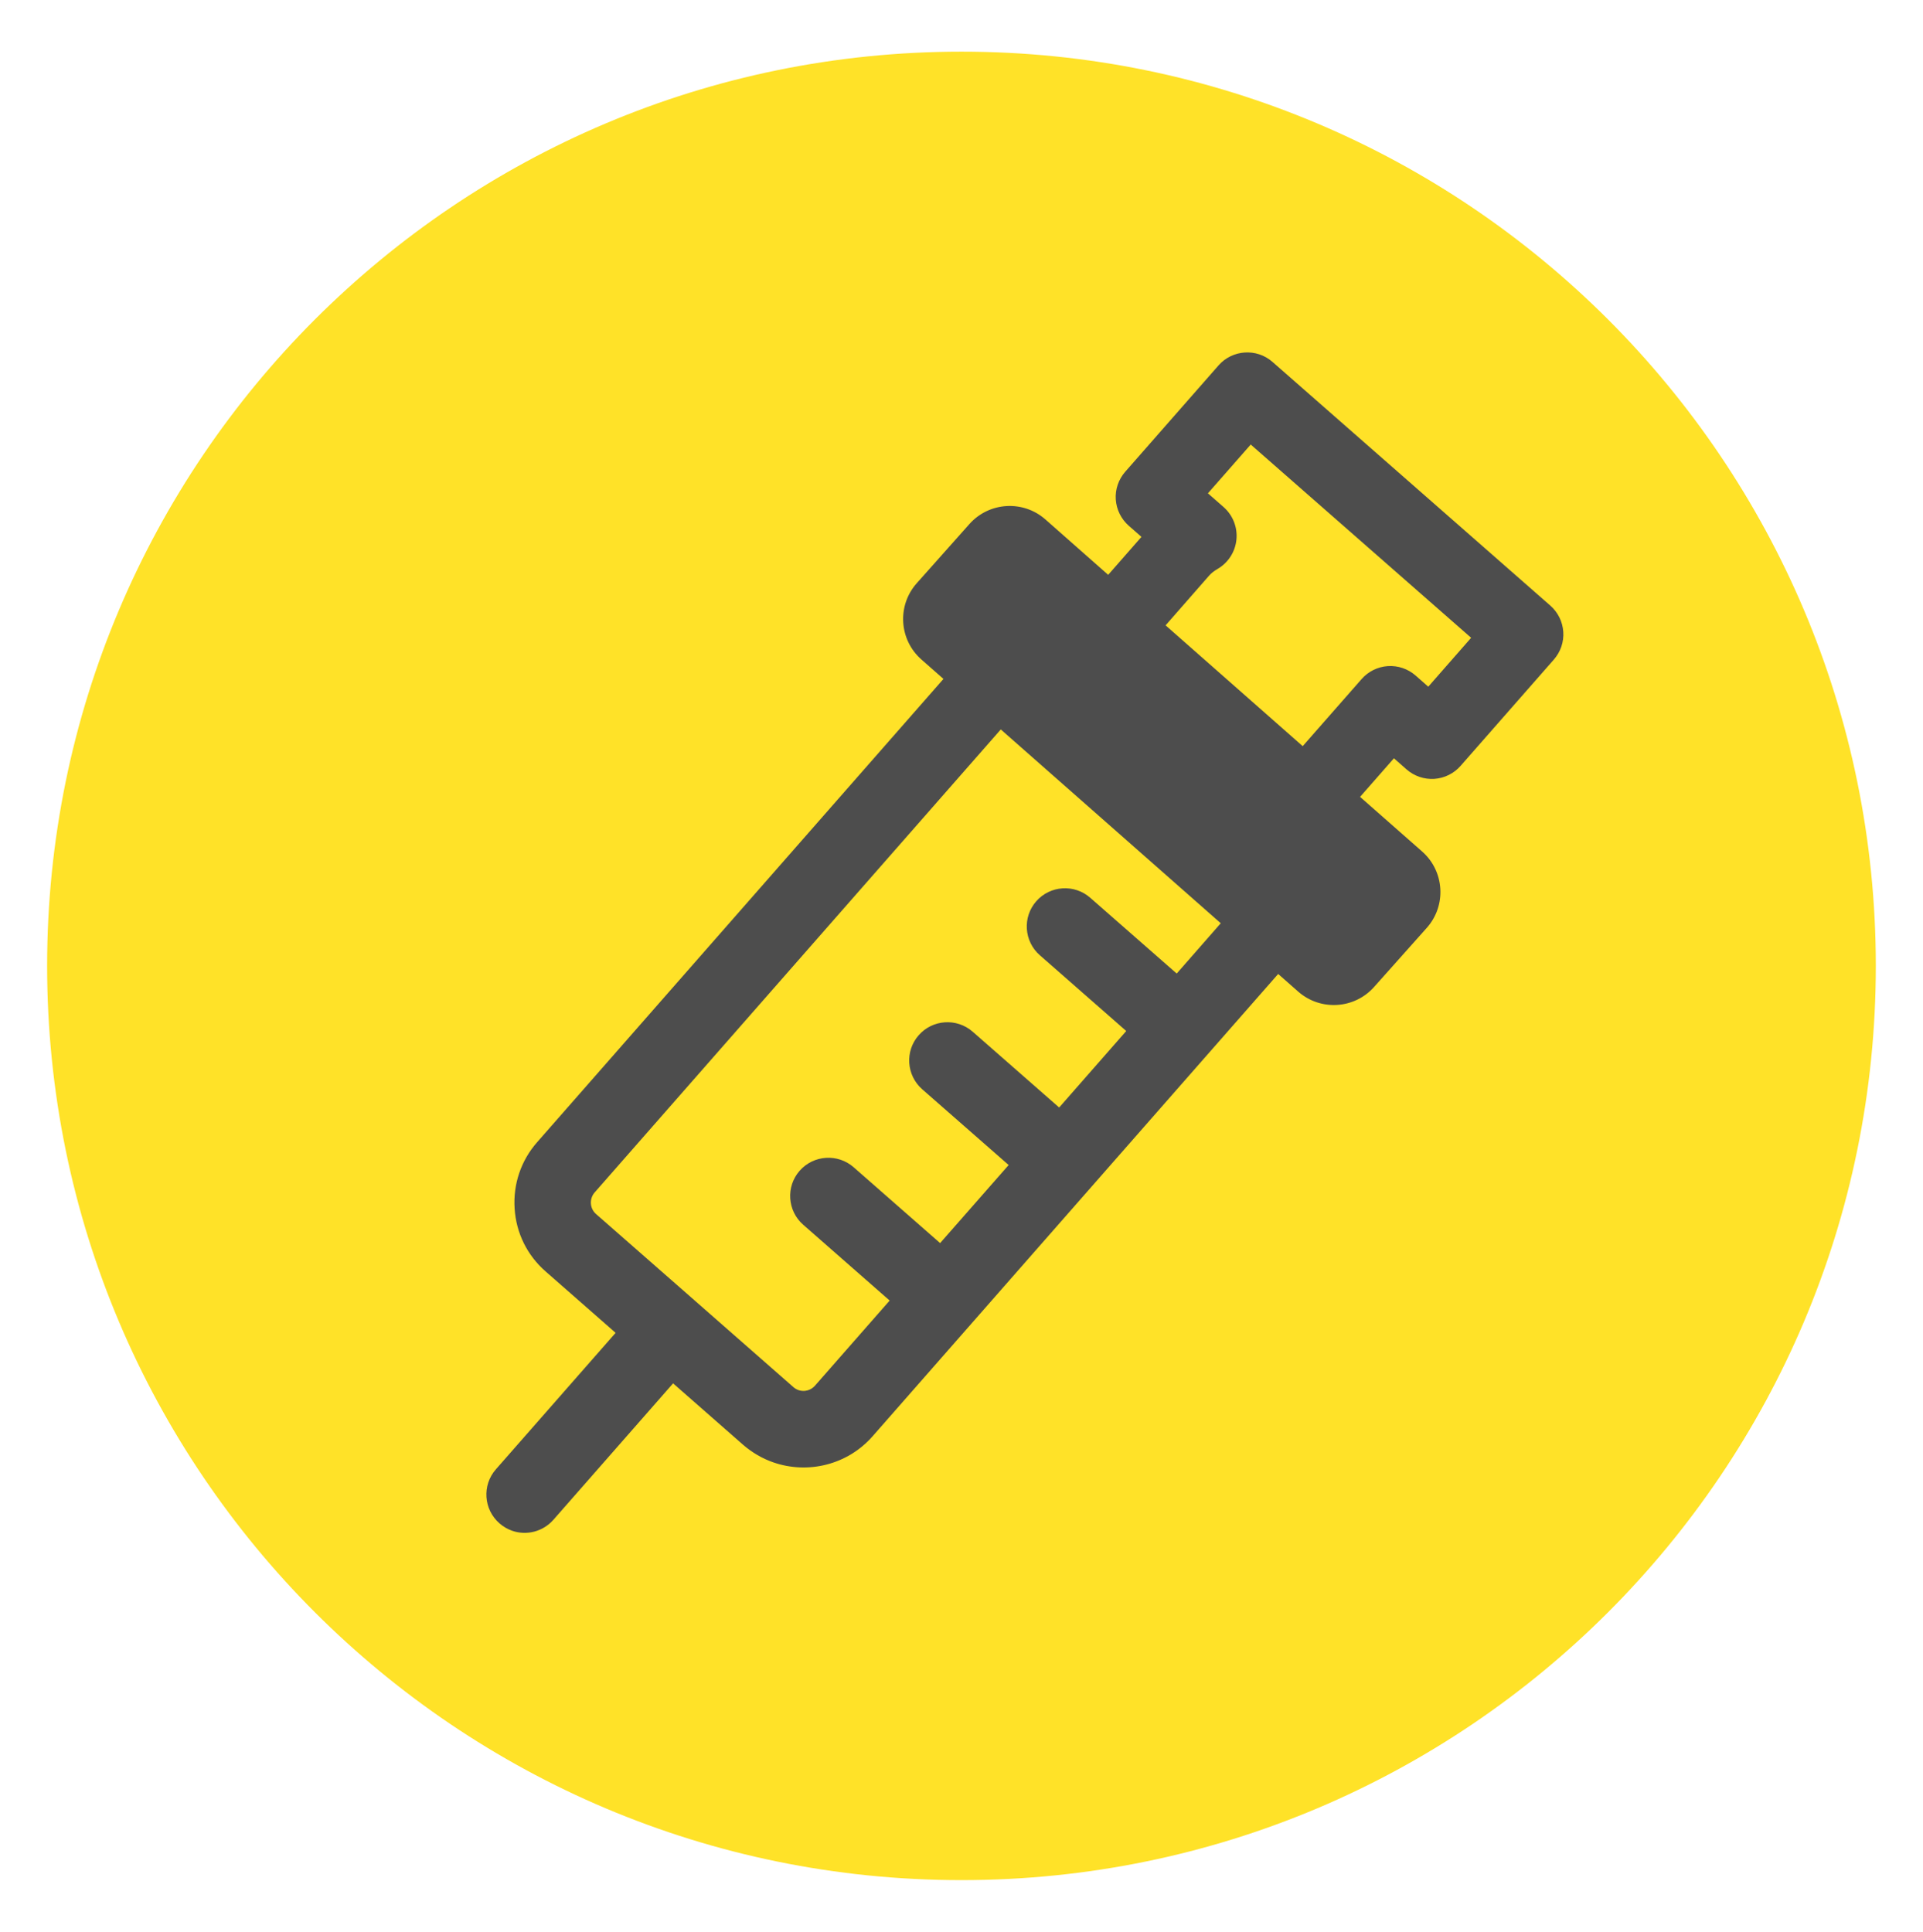 <?xml version="1.0" encoding="utf-8"?>
<!-- Generator: Adobe Illustrator 16.0.0, SVG Export Plug-In . SVG Version: 6.00 Build 0)  -->
<!DOCTYPE svg PUBLIC "-//W3C//DTD SVG 1.1//EN" "http://www.w3.org/Graphics/SVG/1.1/DTD/svg11.dtd">
<svg version="1.1" id="レイヤー_1" xmlns="http://www.w3.org/2000/svg" xmlns:xlink="http://www.w3.org/1999/xlink" x="0px"
	 y="0px" width="35.667px" height="35.833px" viewBox="0 0 35.667 35.833" style="enable-background:new 0 0 35.667 35.833;"
	 xml:space="preserve">
<style type="text/css">
<![CDATA[
	.st0{fill:#4D4D4D;}
	.st1{fill:#FFE228;}
]]>
</style>
<g>
	<path class="st1" d="M187.834,143.893c0-9.366,7.594-16.959,16.959-16.959c9.366,0,16.959,7.593,16.959,16.959
		s-7.593,16.959-16.959,16.959C195.428,160.852,187.834,153.259,187.834,143.893"/>
	<path class="st0" d="M204.793,153.201c-5.133,0-9.309-4.176-9.309-9.309s4.176-9.309,9.309-9.309s9.31,4.176,9.31,9.309
		S209.926,153.201,204.793,153.201 M204.793,136.584c-4.029,0-7.309,3.278-7.309,7.309s3.279,7.309,7.309,7.309
		c4.03,0,7.31-3.278,7.31-7.309S208.823,136.584,204.793,136.584"/>
	<path class="st0" d="M208.92,145.361h-4.4c-0.268,0-0.522-0.105-0.709-0.295c-0.189-0.189-0.293-0.445-0.291-0.711l0.028-4.8
		c0.003-0.55,0.45-0.994,1-0.994h0.007c0.553,0.003,0.996,0.454,0.993,1.006l-0.023,3.794h3.396c0.554,0,1,0.447,1,1
		S209.474,145.361,208.92,145.361"/>
</g>
<g>
	<path class="st1" d="M187.834,204.572c0-9.365,7.594-16.959,16.959-16.959c9.366,0,16.959,7.594,16.959,16.959
		c0,9.366-7.593,16.959-16.959,16.959C195.428,221.531,187.834,213.938,187.834,204.572"/>
	<path class="st0" d="M208.808,198.872c-1.317,0-2.933,0.722-4.017,2.639c-1.079-1.917-2.694-2.639-4.012-2.639
		c-2.13,0-3.741,1.707-3.741,3.971c0,4.233,7.048,9.17,7.349,9.38c0.122,0.08,0.264,0.125,0.404,0.125
		c0.142,0,0.286-0.045,0.409-0.125c0.302-0.21,7.349-5.146,7.349-9.38C212.549,200.579,210.941,198.872,208.808,198.872"/>
</g>
<g>
	<path class="st1" d="M0.874,17.917c0-9.366,7.594-16.959,16.959-16.959c9.366,0,16.959,7.593,16.959,16.959
		s-7.593,16.959-16.959,16.959C8.468,34.876,0.874,27.283,0.874,17.917"/>
	<path class="st0" d="M9.545,22.418c0.028,0.453,0.233,0.869,0.576,1.168l1.297,1.138l-2.221,2.532
		c-0.258,0.294-0.229,0.742,0.066,1.001c0.071,0.063,0.151,0.108,0.235,0.138c0.264,0.092,0.569,0.021,0.766-0.203l2.22-2.531
		l1.298,1.139c0.171,0.148,0.36,0.257,0.562,0.327c0.636,0.221,1.37,0.051,1.84-0.484l7.523-8.576l0.371,0.327
		c0.413,0.363,1.043,0.325,1.408-0.086l0.977-1.096c0.369-0.414,0.33-1.049-0.085-1.416l-1.152-1.014l0.628-0.716l0.235,0.207
		c0.142,0.124,0.327,0.187,0.514,0.175c0.188-0.013,0.364-0.1,0.487-0.241l1.73-1.972c0.124-0.142,0.188-0.326,0.175-0.515
		c-0.013-0.188-0.099-0.362-0.24-0.486l-5.154-4.521c-0.293-0.258-0.744-0.228-1.001,0.066l-1.73,1.972
		c-0.124,0.142-0.188,0.327-0.175,0.515s0.1,0.362,0.24,0.486l0.236,0.207l-0.617,0.704l-1.165-1.028
		c-0.413-0.363-1.042-0.325-1.408,0.085l-0.977,1.098c-0.369,0.414-0.33,1.049,0.085,1.415l0.41,0.361l-7.536,8.593
		C9.664,21.527,9.515,21.965,9.545,22.418 M23.198,8.246l4.088,3.585l-0.795,0.907l-0.235-0.207
		c-0.142-0.124-0.326-0.187-0.515-0.175c-0.188,0.013-0.362,0.099-0.486,0.24l-1.093,1.245l-2.543-2.241l0.806-0.921
		c0.041-0.047,0.092-0.087,0.159-0.126c0.196-0.114,0.327-0.317,0.349-0.545c0.022-0.227-0.066-0.45-0.238-0.602l-0.291-0.255
		L23.198,8.246z M11.029,22.12l7.533-8.589l4.08,3.595l-0.817,0.933l-1.604-1.406c-0.294-0.258-0.743-0.229-1.001,0.065
		s-0.229,0.742,0.066,1.001l1.603,1.406l-1.244,1.419l-1.604-1.406c-0.295-0.258-0.743-0.229-1.001,0.065
		c-0.26,0.295-0.229,0.743,0.064,1.002l1.604,1.406l-1.271,1.448l-1.604-1.407c-0.294-0.257-0.742-0.229-1.001,0.065
		c-0.259,0.294-0.229,0.743,0.065,1.001l1.604,1.407l-1.385,1.579c-0.104,0.118-0.282,0.131-0.4,0.027l-1.829-1.605
		c-0.001-0.001-0.001-0.001-0.002-0.002l-0.001-0.001l-1.83-1.604C10.938,22.416,10.927,22.238,11.029,22.12"/>
</g>
<g>
	<path class="st1" d="M0.926,204.572c0-9.365,7.593-16.959,16.959-16.959c9.365,0,16.959,7.594,16.959,16.959
		c0,9.366-7.594,16.959-16.959,16.959C8.519,221.531,0.926,213.938,0.926,204.572"/>
	<path class="st0" d="M26.16,211.788h1.504l-2.365-9.183l-0.002-0.008c-0.258-0.957-1.016-1.668-2.047-1.987v-3.271
		c0-1.223-1-2.223-2.223-2.223h-1.571c-1.223,0-2.223,1-2.223,2.223v3.124l-6.649,8.316H8.026c-0.836,0-1.514,0.678-1.514,1.514
		s0.678,1.514,1.514,1.514h0.065h3.22c0.46,0,0.895-0.209,1.183-0.568l6.912-8.645c0.016,0.118,0.041,0.244,0.076,0.379l2.27,8.815
		h1.504l-0.459-1.784h2.904L26.16,211.788z M23.396,202.283c0.232,0.167,0.413,0.393,0.494,0.689l0.126,0.487h-2.904
		c0,0-0.281-1.086-0.298-1.177H23.396z M21.487,204.917h2.904l0.272,1.061H21.76L21.487,204.917z M19.456,196.457h1.571
		c0.478,0,0.882,0.404,0.882,0.882v1.36h-3.335v-1.36C18.574,196.861,18.979,196.457,19.456,196.457 M22.422,208.548l-0.287-1.114
		h2.904l0.287,1.114H22.422z"/>
</g>
<g>
	<path class="st1" d="M0.926,143.893c0-9.366,7.593-16.959,16.959-16.959c9.365,0,16.959,7.593,16.959,16.959
		s-7.594,16.959-16.959,16.959C8.519,160.852,0.926,153.259,0.926,143.893"/>
	<path class="st0" d="M29.387,139.688l-0.836-1.697c-0.084-0.171-0.258-0.279-0.449-0.279h-5.955l-3.448-3.111
		c-0.398-0.359-1.004-0.359-1.403,0l-3.449,3.111H7.745c-0.19,0-0.364,0.108-0.448,0.279l-0.836,1.697
		c-0.099,0.199,0.047,0.433,0.27,0.433h1.122v11.024c0,0.414,0.337,0.75,0.75,0.75h18.682c0.414,0,0.75-0.336,0.75-0.75V140.12
		h1.084C29.34,140.12,29.485,139.887,29.387,139.688 M26.534,150.395H20.17V147.2c0-1.104-0.896-2-2-2h-0.331c-1.104,0-2,0.896-2,2
		v3.194H9.353V140.12h4.956c0.299,0,0.585-0.111,0.807-0.31l2.881-2.602l2.88,2.6c0.222,0.2,0.51,0.312,0.808,0.312h4.851V150.395z"
		/>
	<rect x="10.473" y="141.826" class="st0" width="1.897" height="2.571"/>
	<rect x="13.197" y="141.826" class="st0" width="1.896" height="2.571"/>
	<rect x="20.733" y="141.826" class="st0" width="1.896" height="2.571"/>
	<rect x="23.458" y="141.826" class="st0" width="1.897" height="2.571"/>
</g>
</svg>

